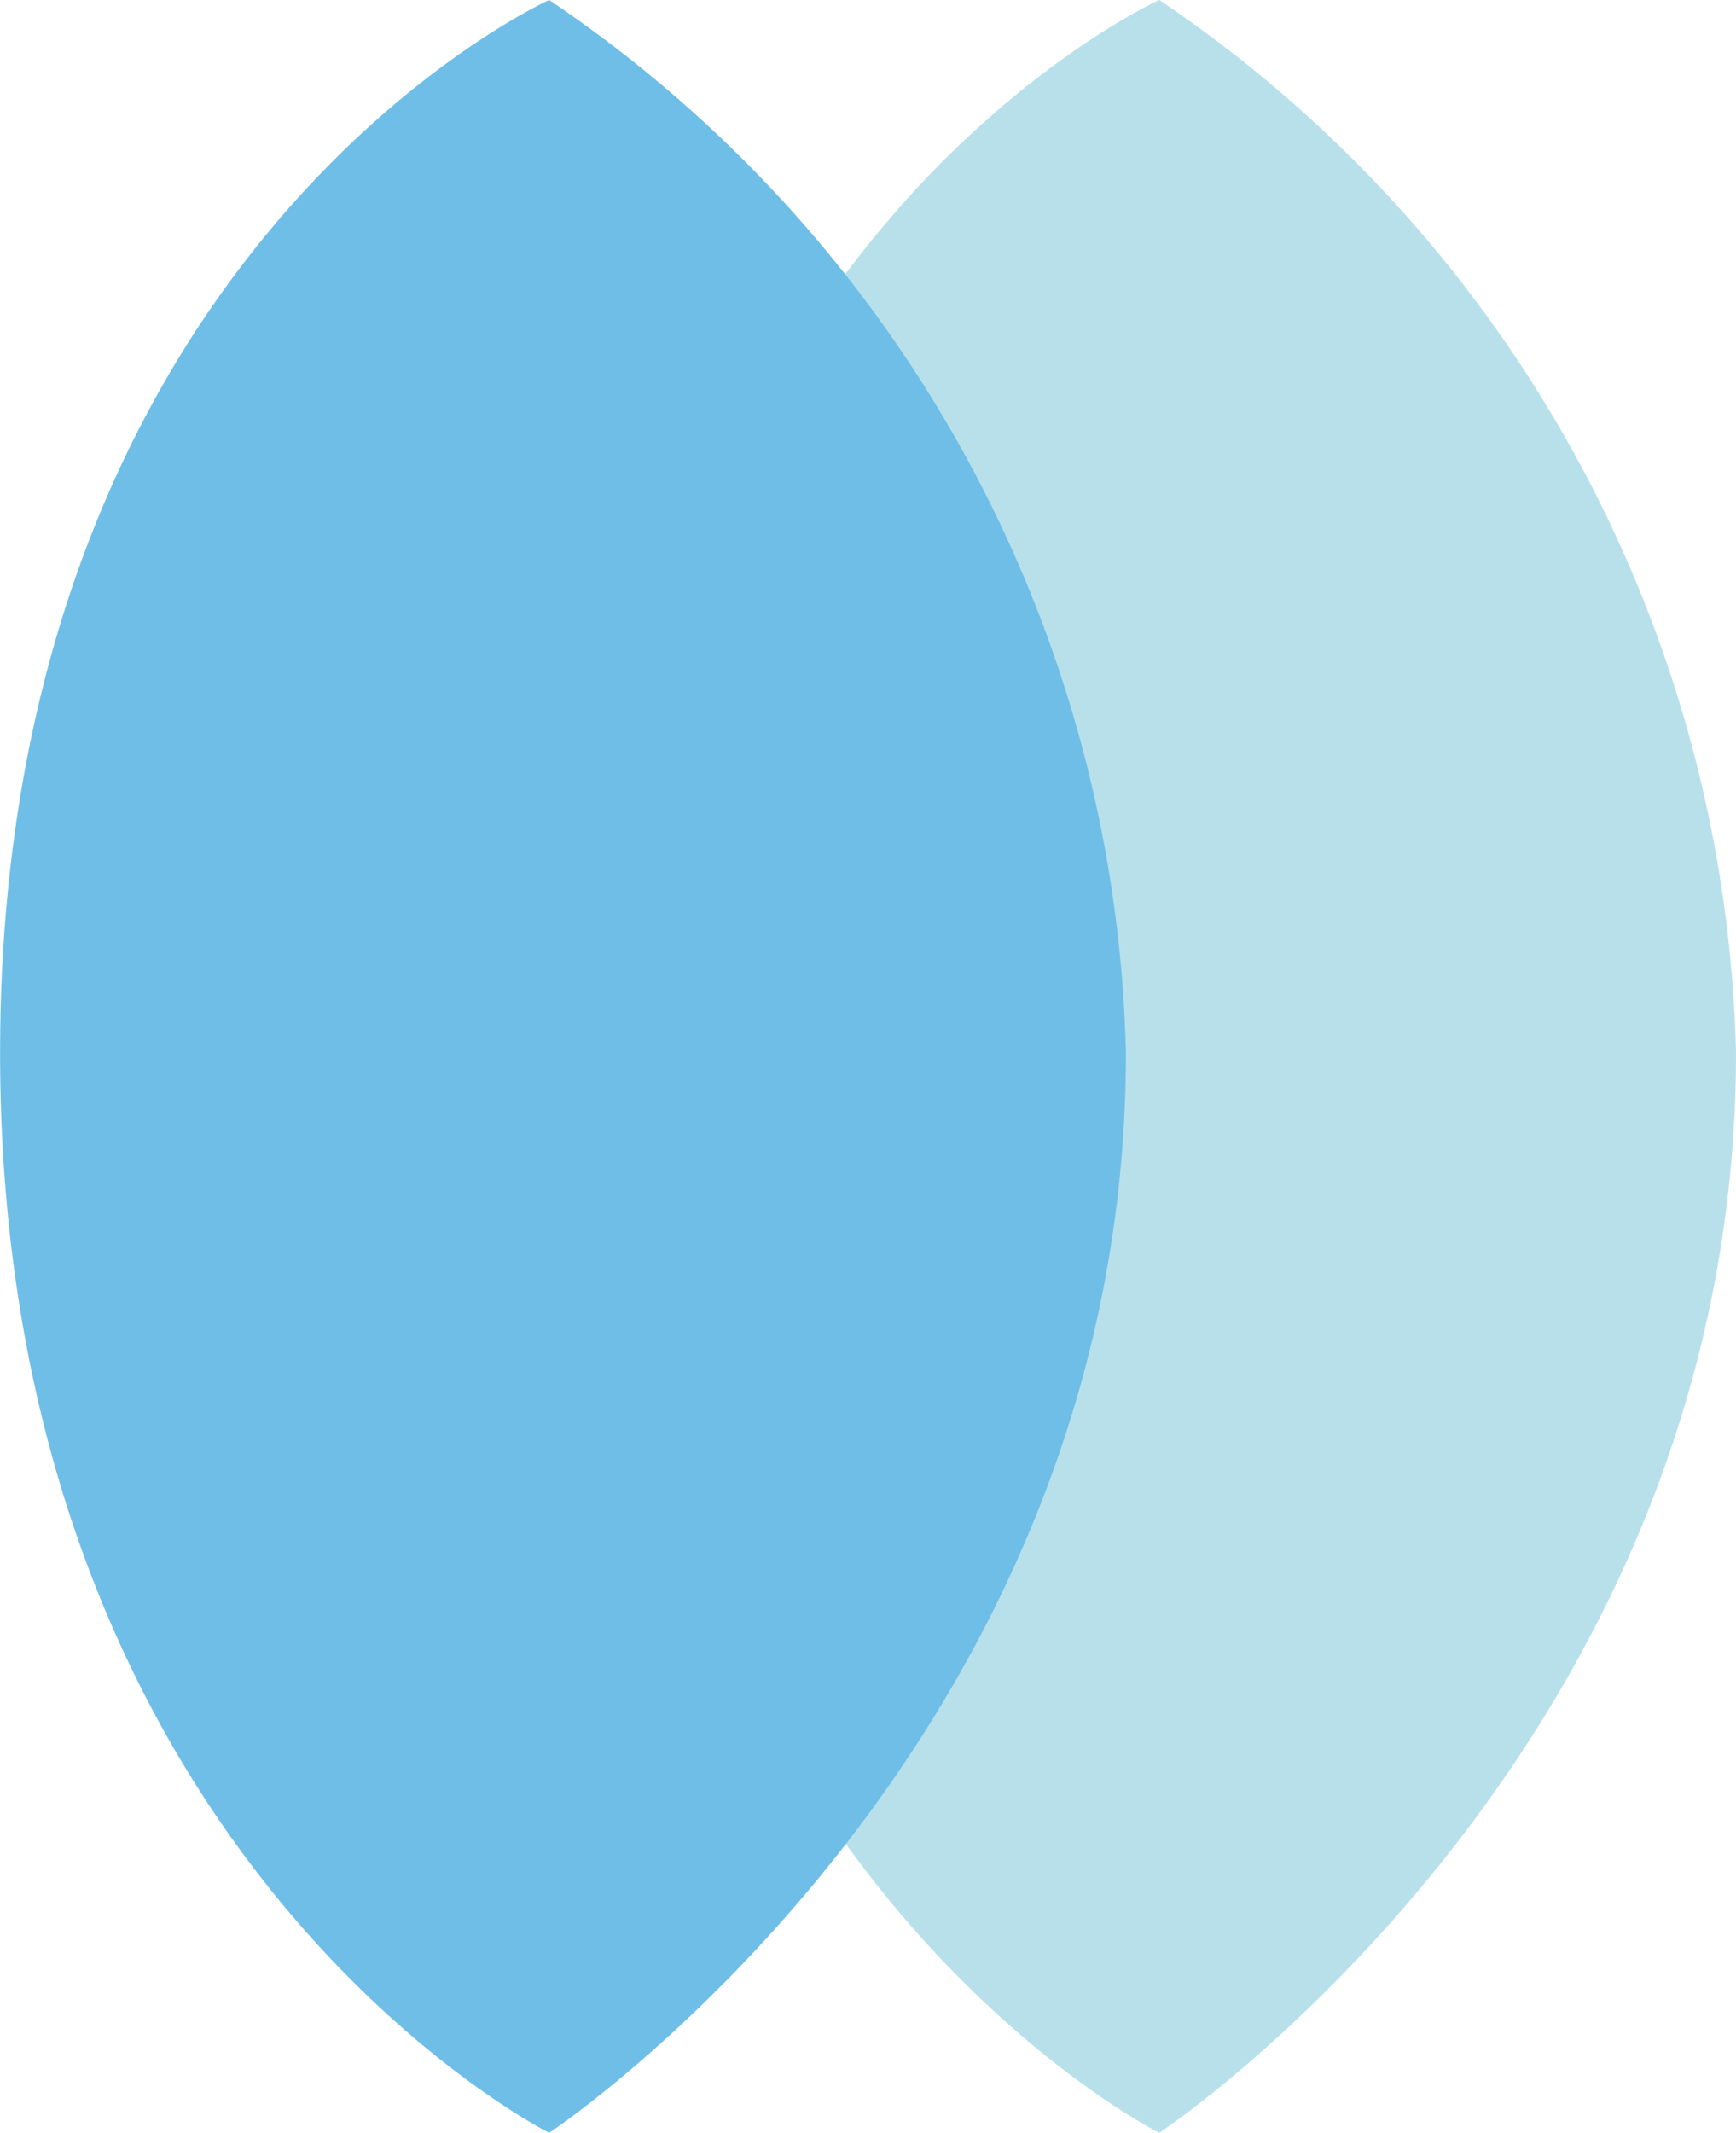 <svg xmlns="http://www.w3.org/2000/svg" width="17.073" height="20.964" viewBox="0 0 17.073 20.964"><g transform="translate(-416.984 649.092)"><path d="M470.385-649.092s-5.4,2.436-5.4,10.349,5.4,10.615,5.4,10.615,5.672-3.753,5.672-10.615A12.839,12.839,0,0,0,470.385-649.092Z" transform="translate(-42)" fill="#b8e0eb"/><path d="M470.385-649.092s-5.4,2.436-5.4,10.349,5.4,10.615,5.4,10.615,5.672-3.753,5.672-10.615A12.839,12.839,0,0,0,470.385-649.092Z" transform="translate(-48)" fill="#6ebee7" style="mix-blend-mode:multiply;isolation:isolate"/></g></svg>